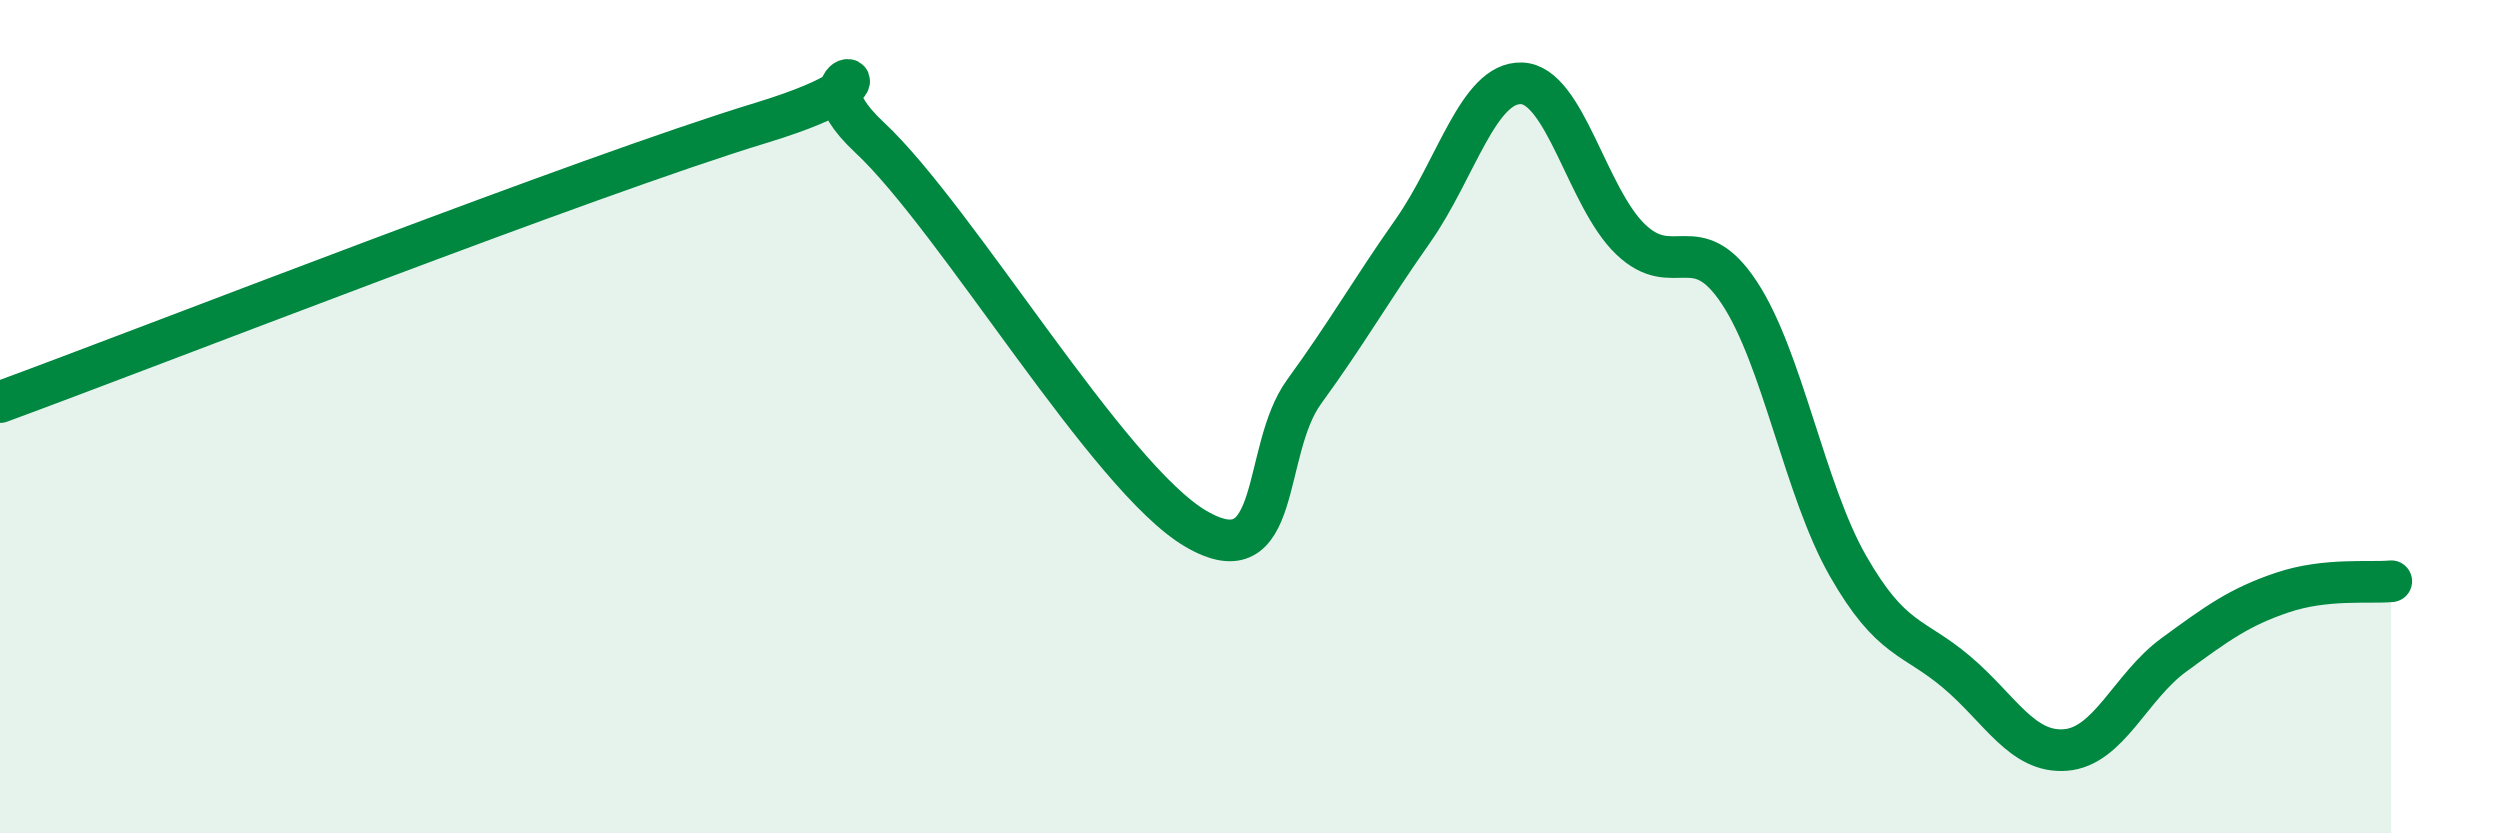 
    <svg width="60" height="20" viewBox="0 0 60 20" xmlns="http://www.w3.org/2000/svg">
      <path
        d="M 0,9.65 C 3.65,8.31 14.09,4.22 18.26,2.95 C 22.43,1.68 18.78,1.35 20.87,3.3 C 22.96,5.25 26.61,11.47 28.7,12.69 C 30.79,13.91 30.26,10.83 31.3,9.4 C 32.34,7.97 32.87,7.02 33.91,5.54 C 34.95,4.06 35.48,1.96 36.52,2 C 37.56,2.04 38.09,4.74 39.13,5.74 C 40.17,6.74 40.7,5.45 41.74,7.02 C 42.78,8.59 43.31,11.76 44.35,13.58 C 45.39,15.4 45.92,15.25 46.96,16.13 C 48,17.01 48.53,18.08 49.57,18 C 50.61,17.92 51.13,16.48 52.17,15.72 C 53.21,14.96 53.74,14.57 54.78,14.22 C 55.82,13.87 56.87,14 57.39,13.95L57.39 20L0 20Z"
        fill="#008740"
        opacity="0.1"
        stroke-linecap="round"
        stroke-linejoin="round"
      />
      <path
        d="M 0,9.65 C 3.65,8.31 14.09,4.22 18.26,2.95 C 22.43,1.68 18.78,1.35 20.87,3.3 C 22.96,5.25 26.61,11.47 28.7,12.69 C 30.79,13.91 30.26,10.83 31.3,9.4 C 32.34,7.97 32.87,7.02 33.91,5.54 C 34.95,4.06 35.48,1.96 36.52,2 C 37.56,2.04 38.09,4.74 39.13,5.74 C 40.17,6.74 40.7,5.45 41.74,7.02 C 42.78,8.59 43.31,11.76 44.35,13.58 C 45.39,15.4 45.92,15.25 46.96,16.13 C 48,17.01 48.53,18.08 49.57,18 C 50.61,17.92 51.13,16.48 52.17,15.72 C 53.21,14.96 53.74,14.57 54.78,14.22 C 55.82,13.87 56.87,14 57.39,13.95"
        stroke="#008740"
        stroke-width="1"
        fill="none"
        stroke-linecap="round"
        stroke-linejoin="round"
      />
    </svg>
  